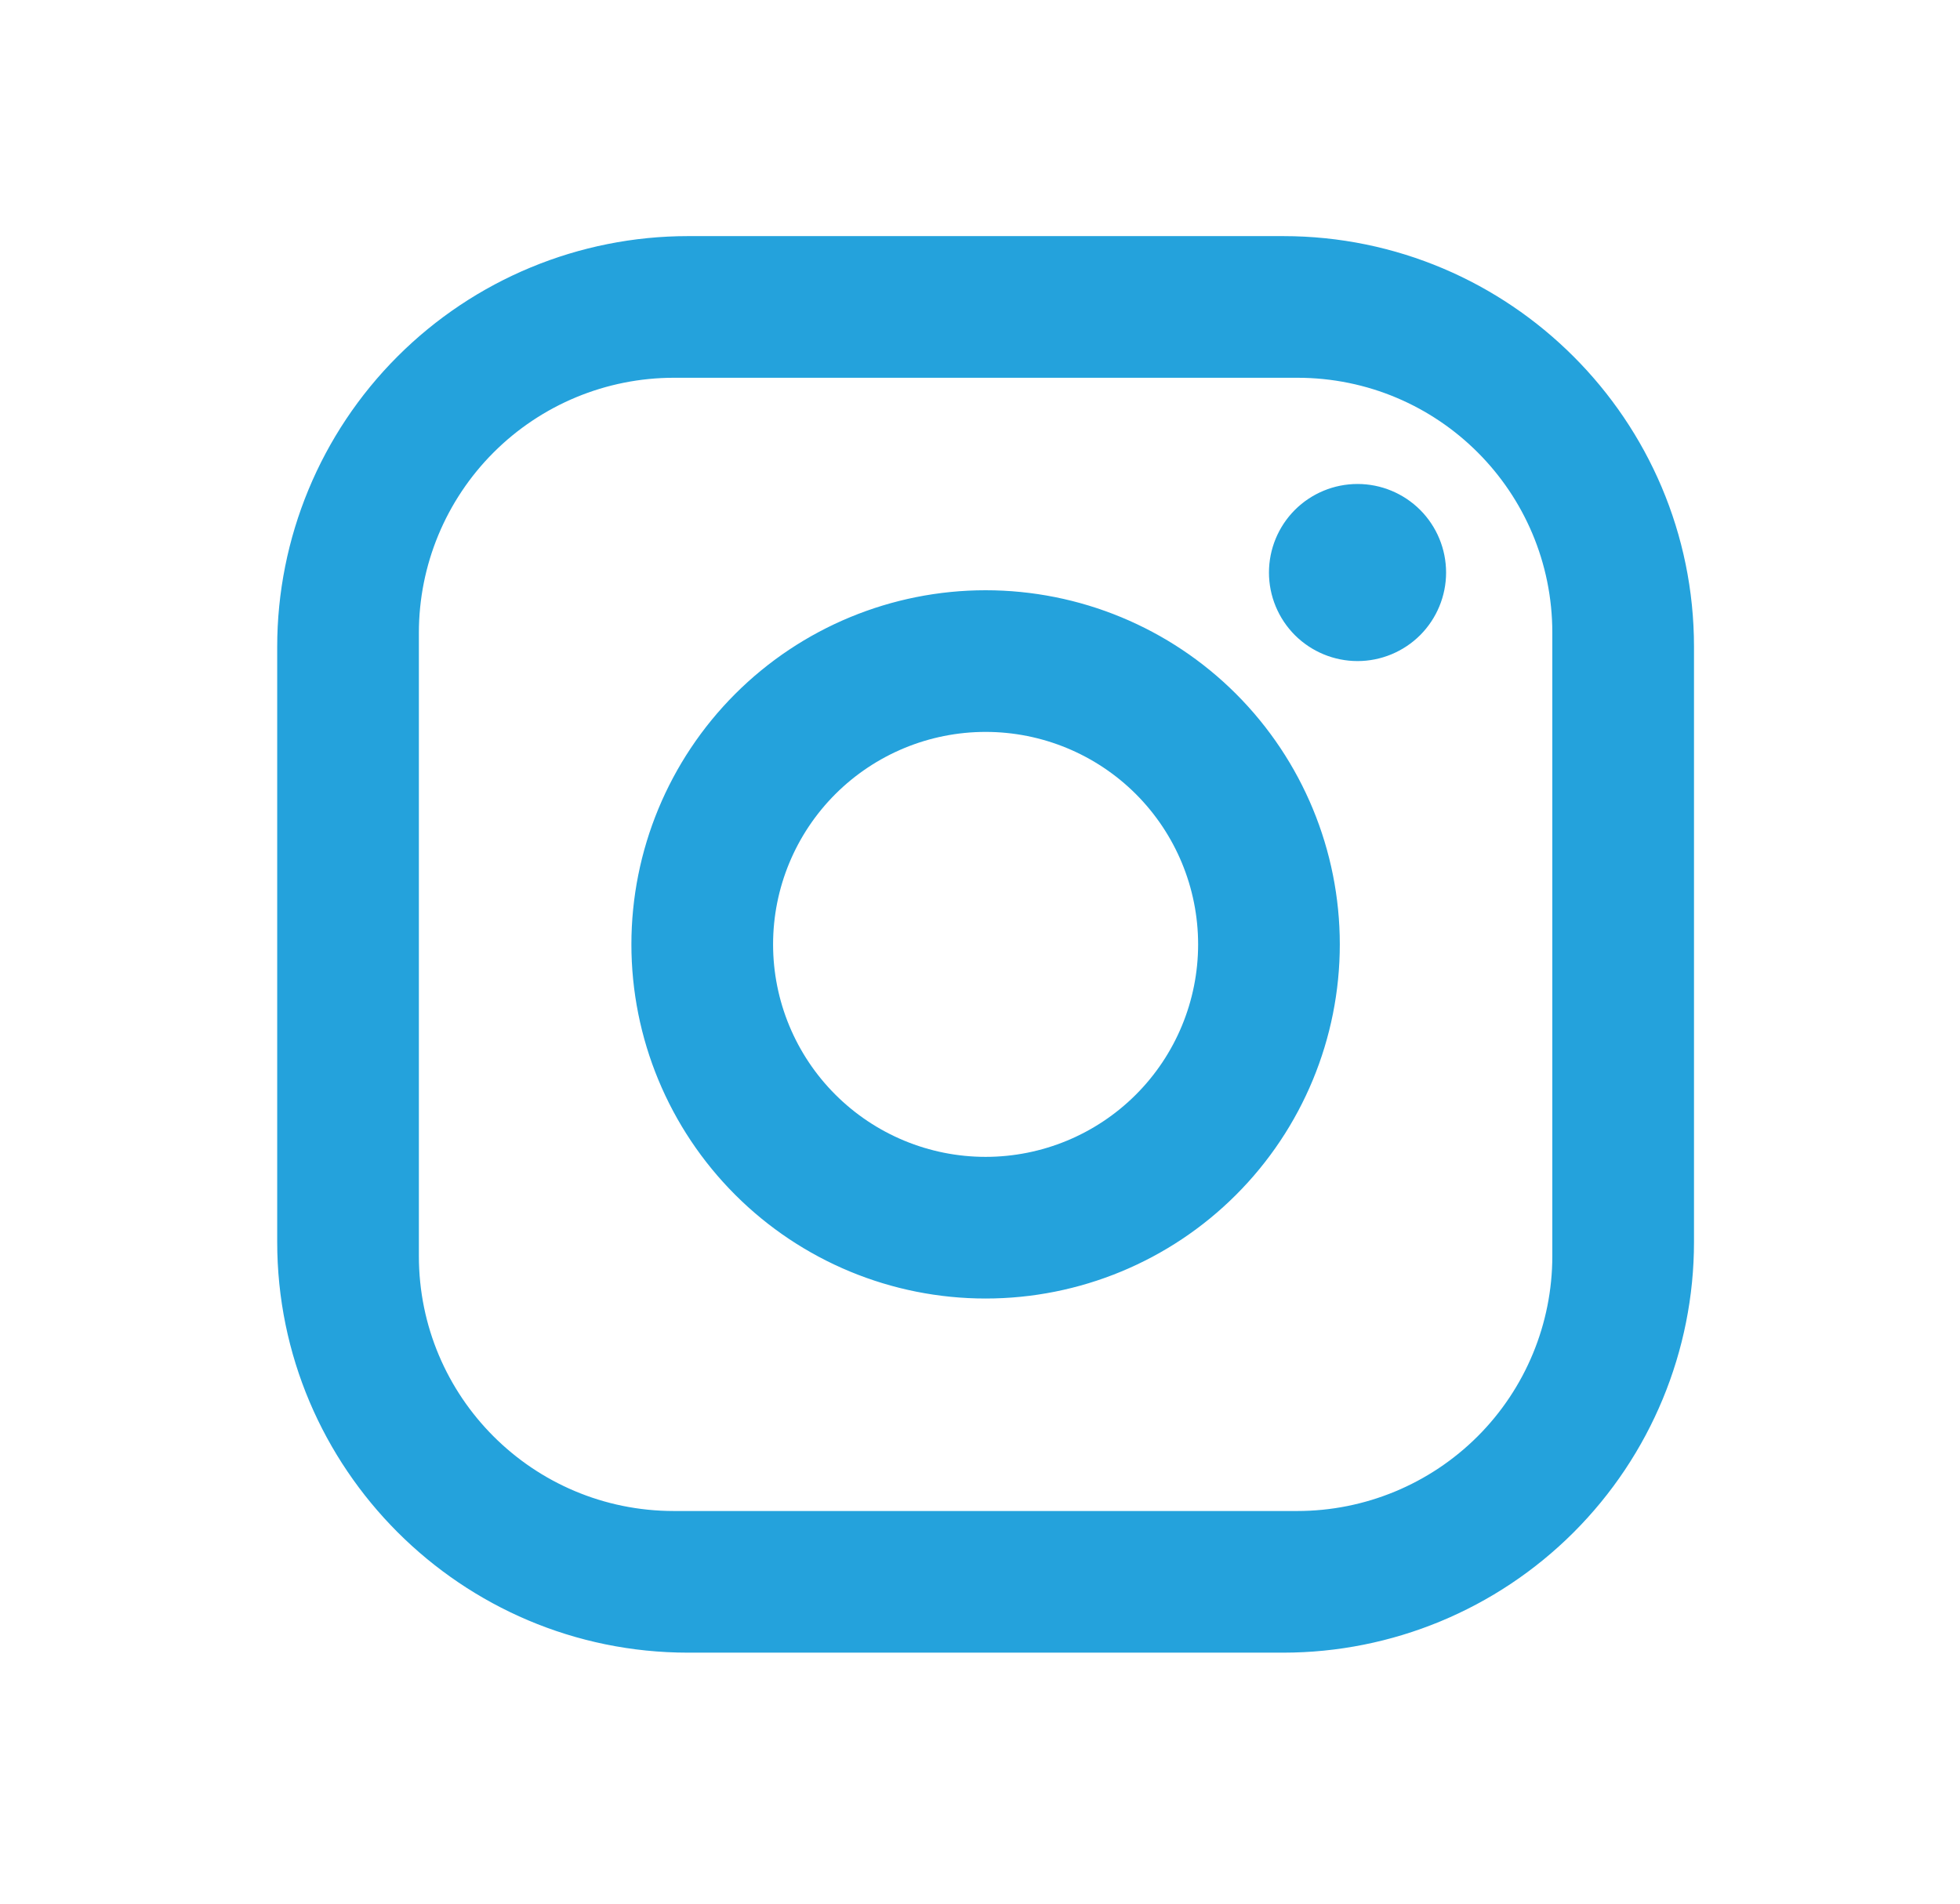 <svg width="35" height="34" viewBox="0 0 35 34" fill="none" xmlns="http://www.w3.org/2000/svg">
<path d="M12.287 4.217H22.913C26.961 4.217 30.25 7.506 30.25 11.554V22.18C30.25 24.126 29.477 25.992 28.101 27.368C26.725 28.744 24.859 29.517 22.913 29.517H12.287C8.239 29.517 4.95 26.228 4.95 22.18V11.554C4.95 9.608 5.723 7.742 7.099 6.366C8.475 4.99 10.341 4.217 12.287 4.217ZM12.034 6.747C10.826 6.747 9.668 7.227 8.814 8.081C7.96 8.935 7.48 10.093 7.48 11.301V22.433C7.48 24.95 9.517 26.987 12.034 26.987H23.166C24.374 26.987 25.532 26.507 26.387 25.653C27.241 24.799 27.72 23.641 27.72 22.433V11.301C27.72 8.783 25.684 6.747 23.166 6.747H12.034ZM24.242 8.644C24.661 8.644 25.063 8.811 25.36 9.107C25.656 9.404 25.823 9.806 25.823 10.226C25.823 10.645 25.656 11.047 25.36 11.344C25.063 11.64 24.661 11.807 24.242 11.807C23.822 11.807 23.42 11.64 23.123 11.344C22.827 11.047 22.66 10.645 22.66 10.226C22.66 9.806 22.827 9.404 23.123 9.107C23.42 8.811 23.822 8.644 24.242 8.644ZM17.6 10.542C19.278 10.542 20.887 11.208 22.073 12.394C23.259 13.581 23.925 15.189 23.925 16.867C23.925 18.544 23.259 20.153 22.073 21.339C20.887 22.526 19.278 23.192 17.6 23.192C15.923 23.192 14.314 22.526 13.128 21.339C11.942 20.153 11.275 18.544 11.275 16.867C11.275 15.189 11.942 13.581 13.128 12.394C14.314 11.208 15.923 10.542 17.6 10.542ZM17.6 13.072C16.594 13.072 15.629 13.472 14.917 14.183C14.205 14.895 13.805 15.86 13.805 16.867C13.805 17.873 14.205 18.839 14.917 19.55C15.629 20.262 16.594 20.662 17.6 20.662C18.607 20.662 19.572 20.262 20.284 19.55C20.995 18.839 21.395 17.873 21.395 16.867C21.395 15.86 20.995 14.895 20.284 14.183C19.572 13.472 18.607 13.072 17.6 13.072Z" fill="#24A2DC"/>
</svg>
